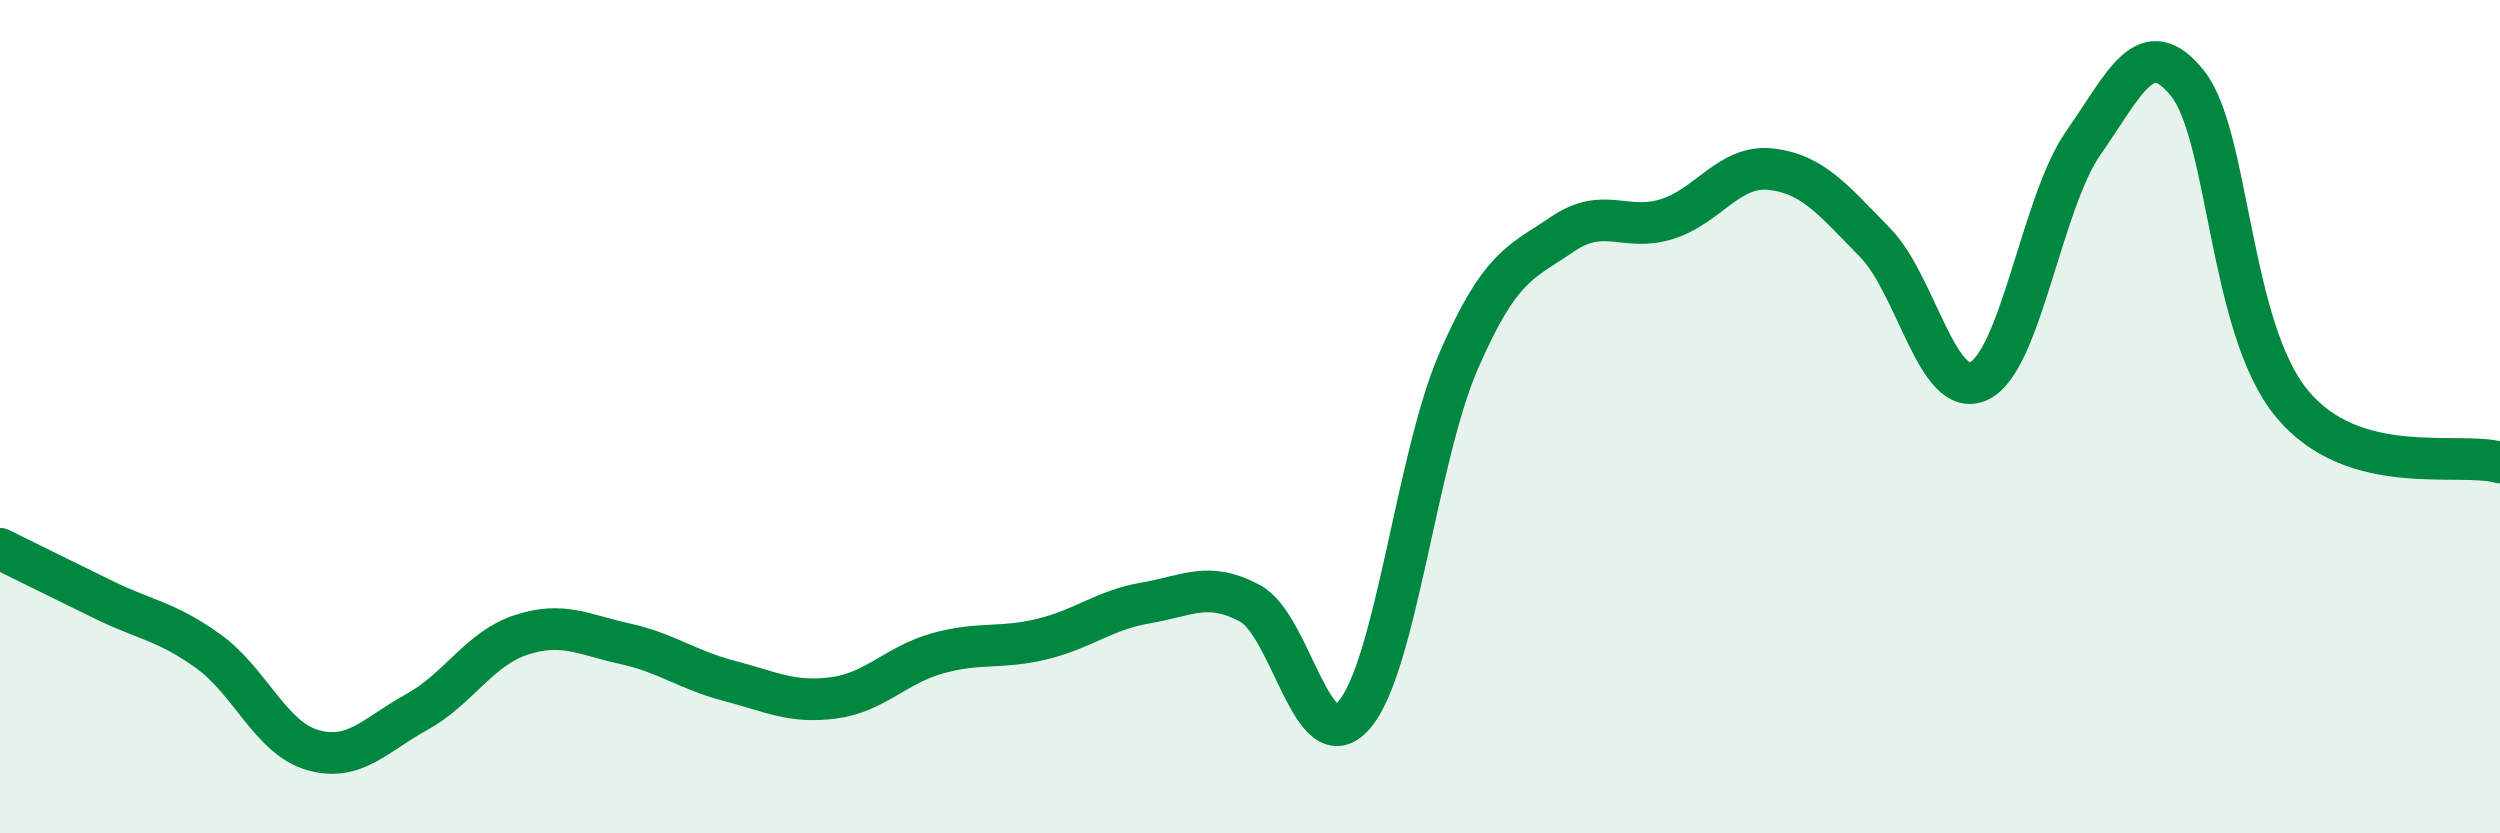 
    <svg width="60" height="20" viewBox="0 0 60 20" xmlns="http://www.w3.org/2000/svg">
      <path
        d="M 0,13.17 C 0.5,13.42 1.5,13.91 2.5,14.4 C 3.5,14.89 4,14.91 5,15.63 C 6,16.35 6.5,17.71 7.5,18 C 8.5,18.29 9,17.64 10,17.09 C 11,16.54 11.5,15.57 12.5,15.24 C 13.5,14.91 14,15.23 15,15.45 C 16,15.67 16.5,16.08 17.5,16.34 C 18.5,16.6 19,16.88 20,16.75 C 21,16.62 21.5,15.96 22.5,15.68 C 23.5,15.4 24,15.58 25,15.34 C 26,15.1 26.5,14.64 27.5,14.47 C 28.5,14.3 29,13.94 30,14.48 C 31,15.02 31.5,18.32 32.5,17.16 C 33.5,16 34,10.99 35,8.68 C 36,6.37 36.5,6.3 37.5,5.62 C 38.5,4.94 39,5.57 40,5.26 C 41,4.95 41.5,3.95 42.5,4.06 C 43.5,4.17 44,4.8 45,5.82 C 46,6.84 46.5,9.62 47.5,9.14 C 48.5,8.66 49,4.86 50,3.43 C 51,2 51.5,0.75 52.5,2 C 53.5,3.25 53.5,7.86 55,9.68 C 56.5,11.5 59,10.82 60,11.1L60 20L0 20Z"
        fill="#008740"
        opacity="0.1"
        stroke-linecap="round"
        stroke-linejoin="round"
      />
      <path
        d="M 0,13.17 C 0.5,13.42 1.5,13.91 2.5,14.4 C 3.5,14.89 4,14.91 5,15.63 C 6,16.35 6.5,17.71 7.5,18 C 8.5,18.29 9,17.64 10,17.09 C 11,16.54 11.5,15.57 12.5,15.24 C 13.5,14.91 14,15.23 15,15.45 C 16,15.67 16.5,16.08 17.5,16.34 C 18.5,16.6 19,16.88 20,16.75 C 21,16.62 21.5,15.96 22.5,15.68 C 23.5,15.4 24,15.58 25,15.34 C 26,15.1 26.5,14.64 27.5,14.47 C 28.5,14.3 29,13.94 30,14.48 C 31,15.02 31.5,18.32 32.5,17.16 C 33.5,16 34,10.99 35,8.68 C 36,6.37 36.5,6.3 37.5,5.62 C 38.5,4.94 39,5.57 40,5.26 C 41,4.95 41.5,3.95 42.5,4.06 C 43.5,4.17 44,4.8 45,5.82 C 46,6.84 46.5,9.62 47.5,9.14 C 48.5,8.66 49,4.86 50,3.43 C 51,2 51.5,0.75 52.5,2 C 53.5,3.25 53.5,7.86 55,9.68 C 56.5,11.5 59,10.82 60,11.1"
        stroke="#008740"
        stroke-width="1"
        fill="none"
        stroke-linecap="round"
        stroke-linejoin="round"
      />
    </svg>
  